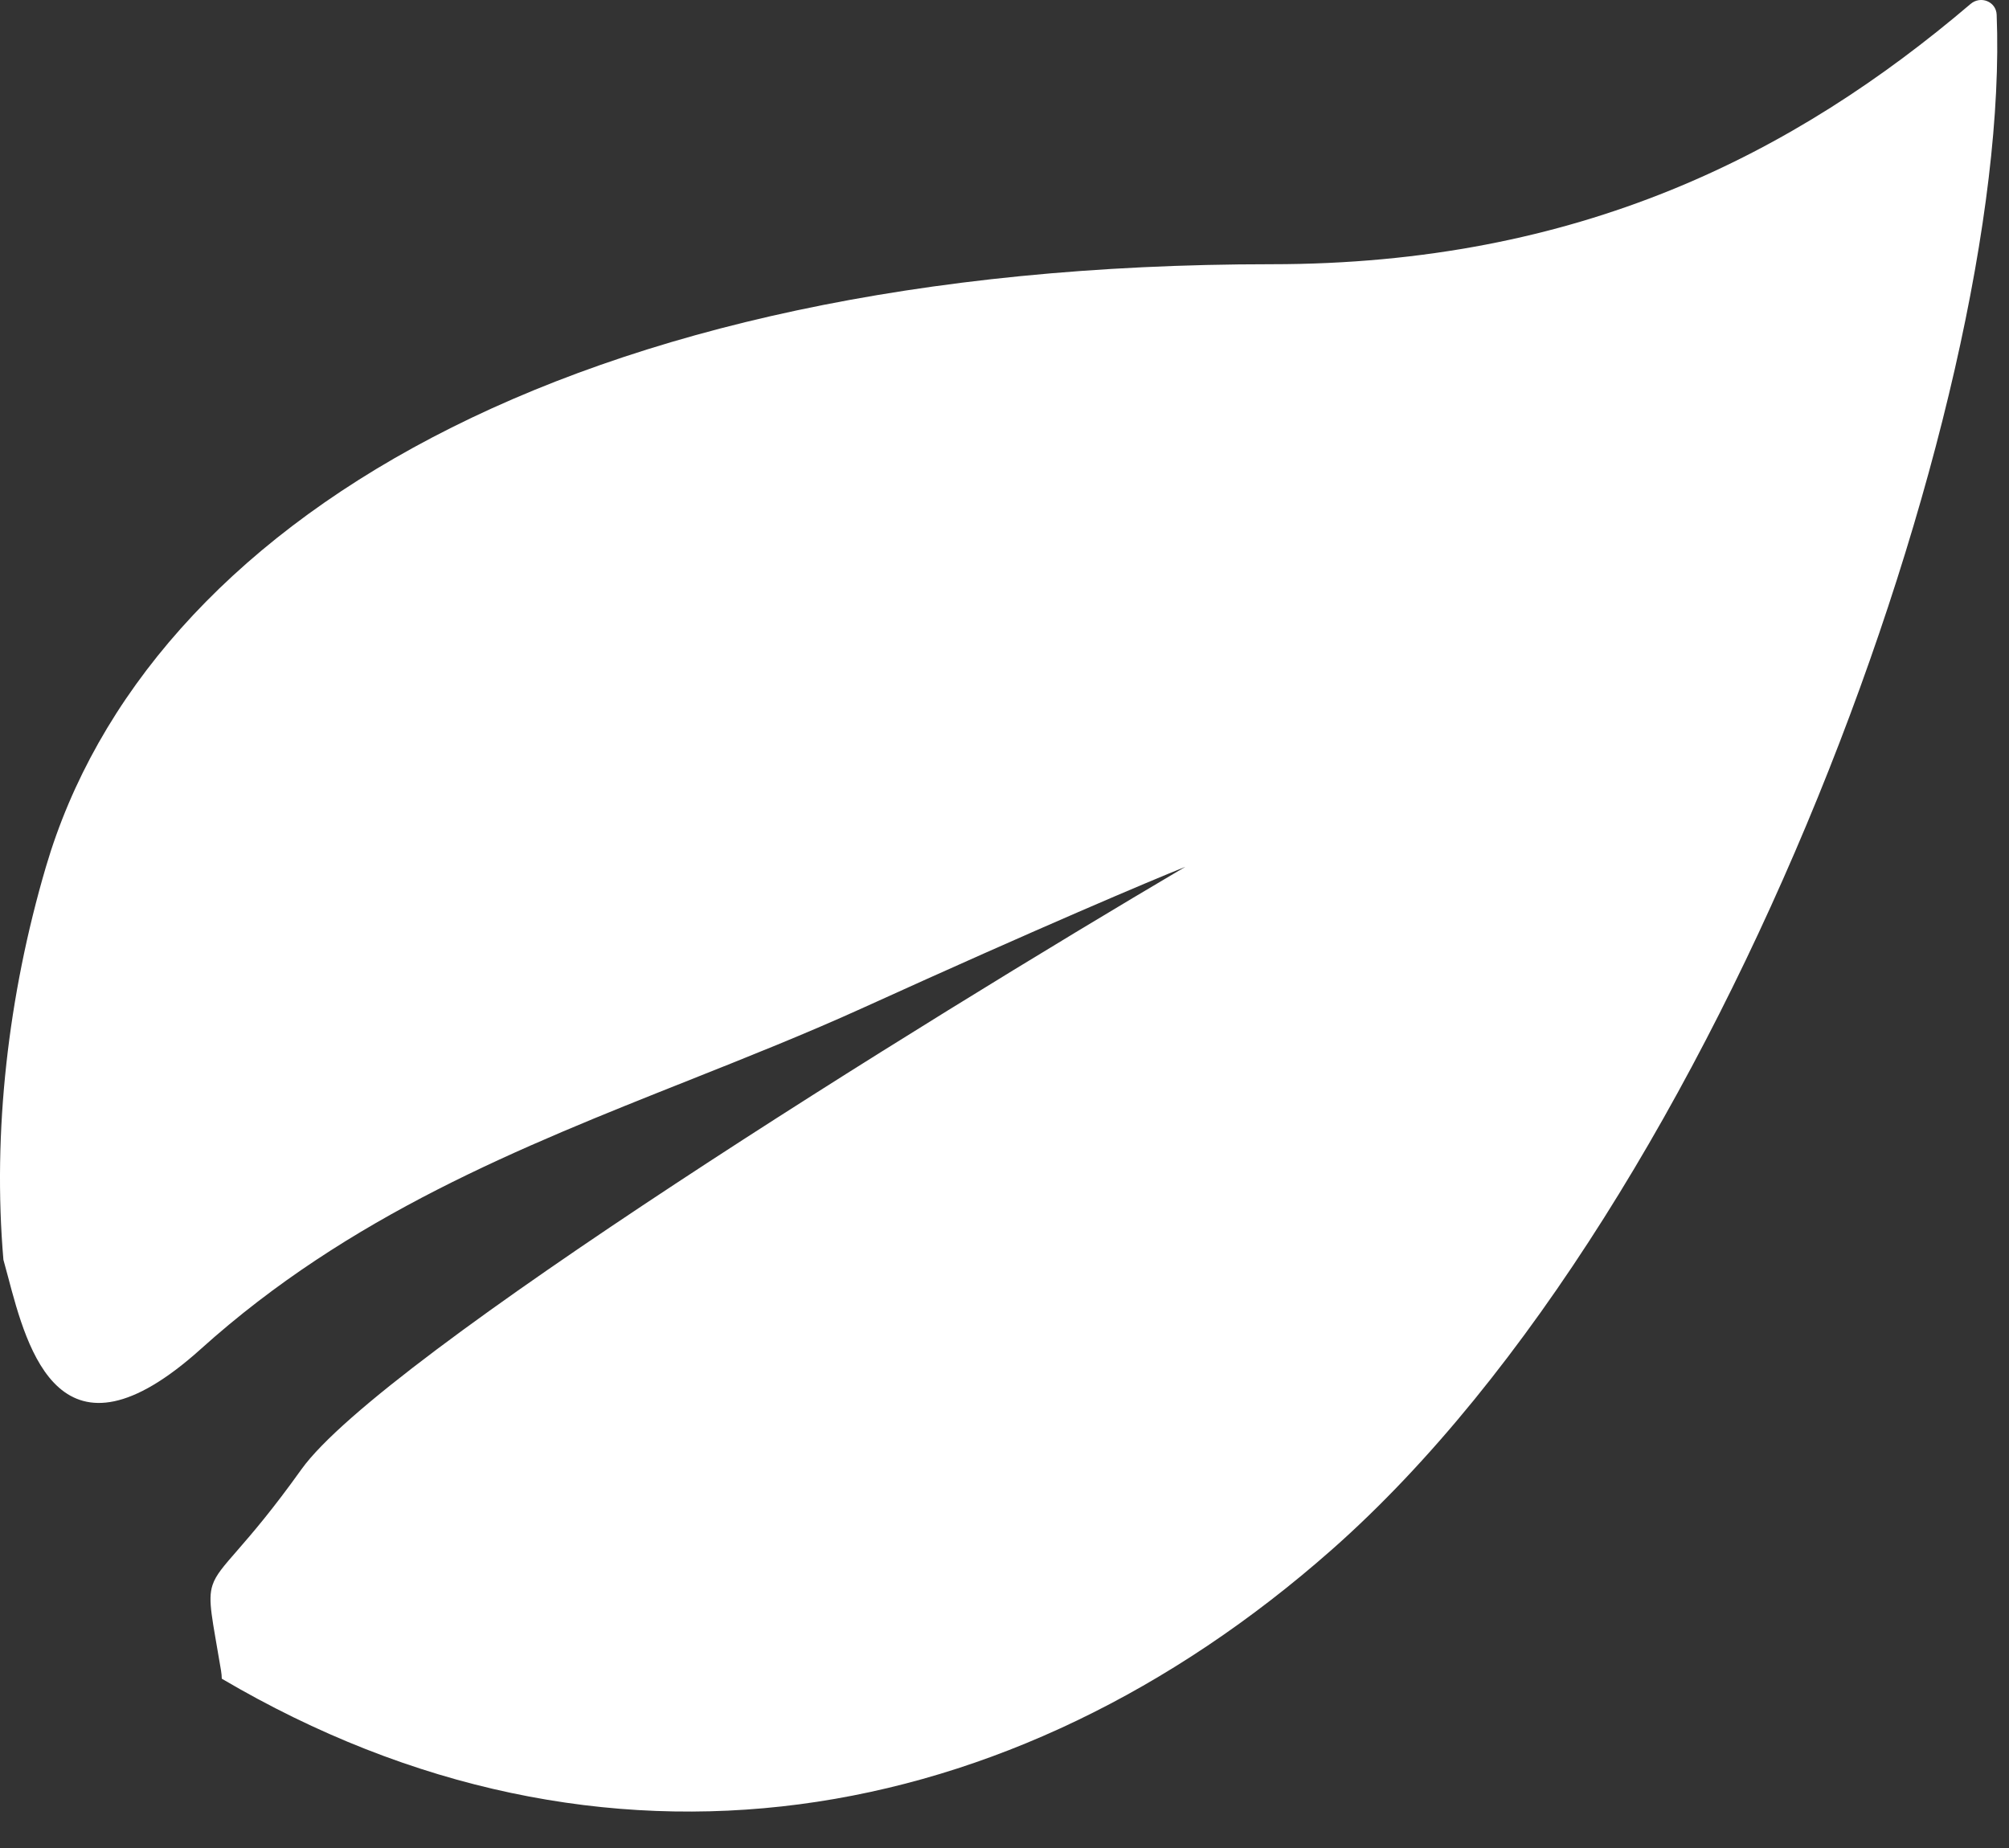 <svg xmlns="http://www.w3.org/2000/svg" width="50" height="46" viewBox="0 0 50 46" fill="none"><rect x="0" y="0" width="50" height="46" fill="#333333" stroke="none"/><path fill-rule="evenodd" clip-rule="evenodd" d="M0.085 31.358C-0.187 28.184 0.2 24.781 1.143 21.577C3.643 13.077 14.114 6.577 31.643 6.577C39.291 6.577 44.655 3.835 49.044 0.098C49.294 -0.115 49.68 0.038 49.693 0.366C50.078 10.035 42.95 29.924 33.143 38.577C25.172 45.61 15.002 47.367 5.52 41.786C5.519 41.723 5.513 41.654 5.5 41.577C5.287 40.296 5.164 39.836 5.289 39.456C5.456 38.947 6.067 38.583 7.5 36.577C9.5 33.777 23 25.41 29.5 21.577C28.667 21.91 25.9 23.077 21.5 25.077C20.066 25.729 18.597 26.313 17.121 26.9C12.938 28.564 8.696 30.251 5 33.577C1.505 36.722 0.682 33.608 0.197 31.771C0.158 31.624 0.121 31.485 0.085 31.358Z" fill="white"></path></svg>